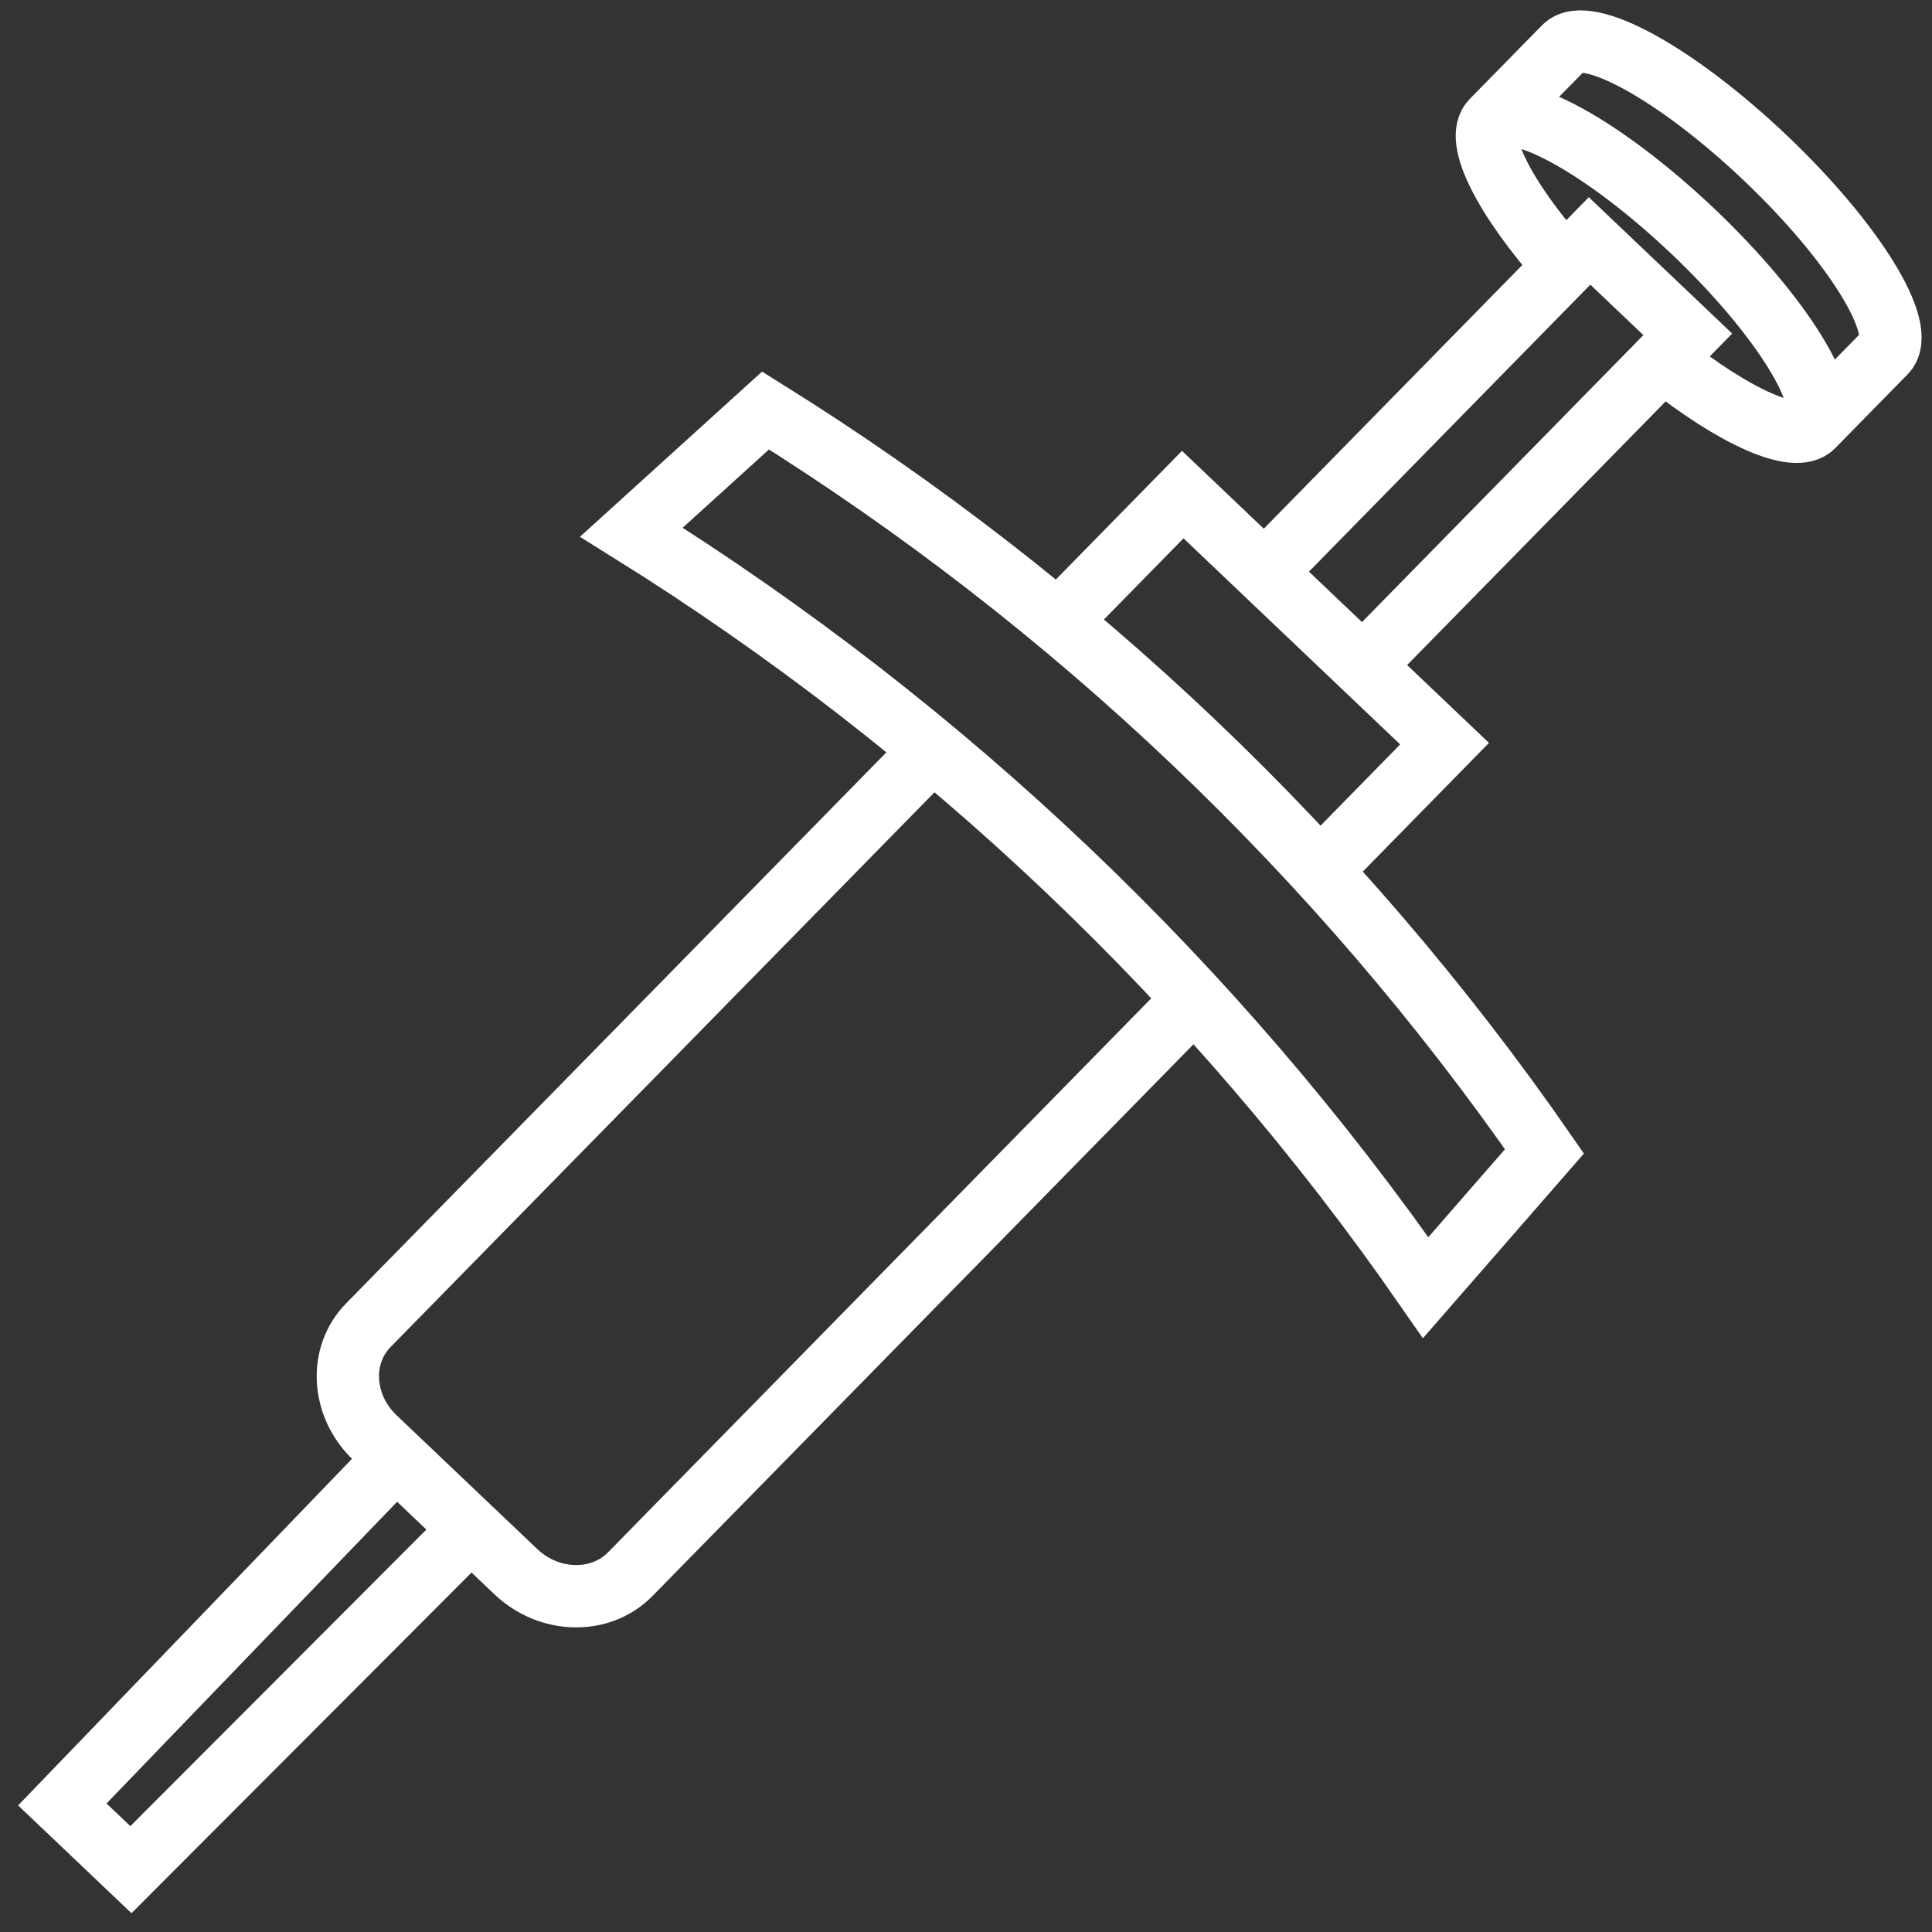 <?xml version="1.0" encoding="UTF-8"?>
<svg xmlns="http://www.w3.org/2000/svg" width="93" height="93" viewBox="0 0 93 93" fill="none">
  <rect x="0" y="0" width="93" height="93" fill="#333333" stroke="none"/>
  <path d="M45.08 35.897L17.734 63.787C16.299 65.25 16.442 67.677 18.052 69.209L24.826 75.651C26.437 77.183 28.904 77.238 30.338 75.775L57.685 47.886M63.923 41.524L69.537 35.797L56.933 23.808L51.319 29.535M65.598 32.05L81.244 16.094L76.516 11.598L60.871 27.555M18.452 70.818L3 86.86L6.302 90L22.041 74.232M87.25 20.542L90.752 16.972C91.838 15.864 89.258 11.674 84.99 7.615C80.722 3.555 76.382 1.163 75.295 2.271L71.793 5.841M75.239 12.743C72.429 9.558 70.952 6.7 71.821 5.813C72.907 4.705 77.248 7.098 81.516 11.158C85.785 15.217 88.364 19.406 87.277 20.515C86.415 21.395 83.495 20.064 80.191 17.443M30.394 25.617C45.489 35.035 58.546 47.451 68.628 61.982L74.346 55.422C64.459 41.172 51.655 28.995 36.851 19.76L30.394 25.617Z" stroke="white" stroke-width="3" stroke-miterlimit="10"></path>
</svg>
